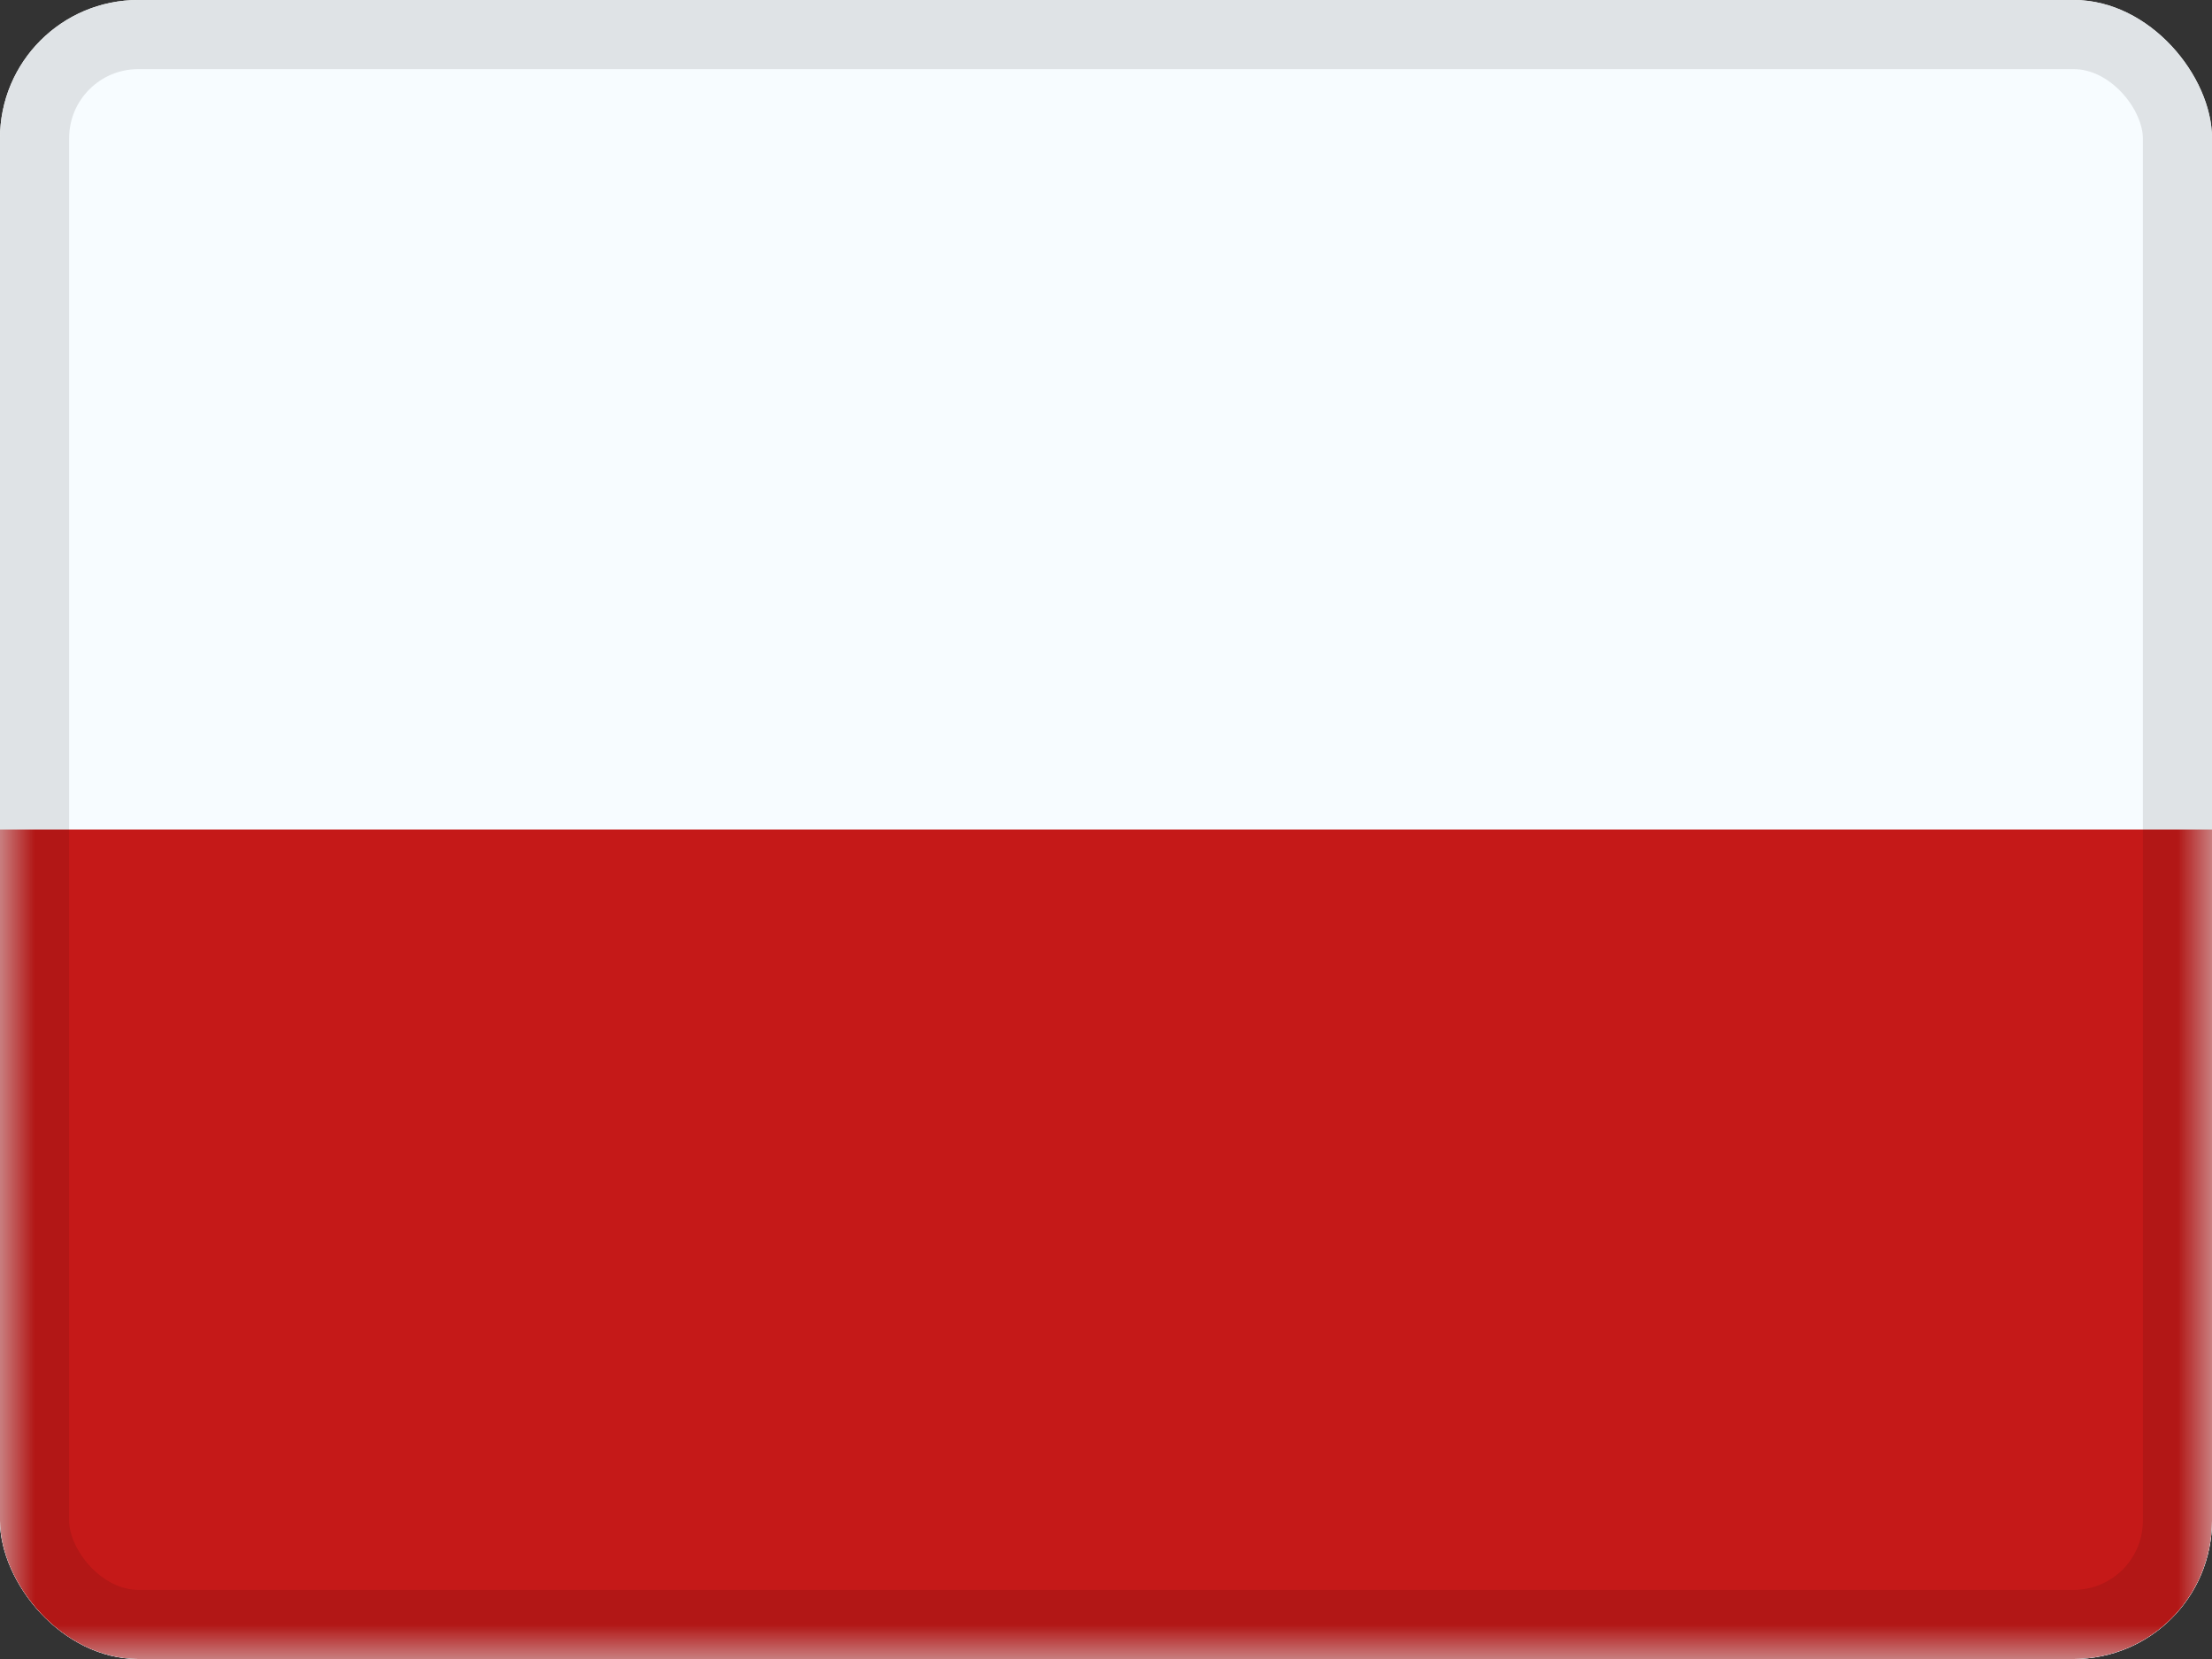 <svg width="32" height="24" viewBox="0 0 32 24" fill="none" xmlns="http://www.w3.org/2000/svg">
  <rect x="0" y="0" width="32" height="24" fill="#333333" stroke="none"/>
  <g clip-path="url(#clip0_566_17133)">
    <g clip-path="url(#clip1_566_17133)">
      <rect width="32" height="24" fill="white" />
      <path fill-rule="evenodd" clip-rule="evenodd" d="M0 0V24H32V0H0Z" fill="#F7FCFF" />
      <mask id="mask0_566_17133" style="mask-type:luminance" maskUnits="userSpaceOnUse" x="0" y="0" width="32"
        height="24">
        <path fill-rule="evenodd" clip-rule="evenodd" d="M0 0V24H32V0H0Z" fill="white" />
      </mask>
      <g mask="url(#mask0_566_17133)">
        <path fill-rule="evenodd" clip-rule="evenodd" d="M0 12V24H32V12H0Z" fill="#C51918" />
      </g>
    </g>
  </g>
  <rect x="0.5" y="0.5" width="31" height="23" rx="1.5" stroke="black" stroke-opacity="0.1"
    style="mix-blend-mode:multiply" />
  <defs>
    <clipPath id="clip0_566_17133">
      <rect width="32" height="24" rx="2" fill="white" />
    </clipPath>
    <clipPath id="clip1_566_17133">
      <rect width="32" height="24" fill="white" />
    </clipPath>
  </defs>
</svg>